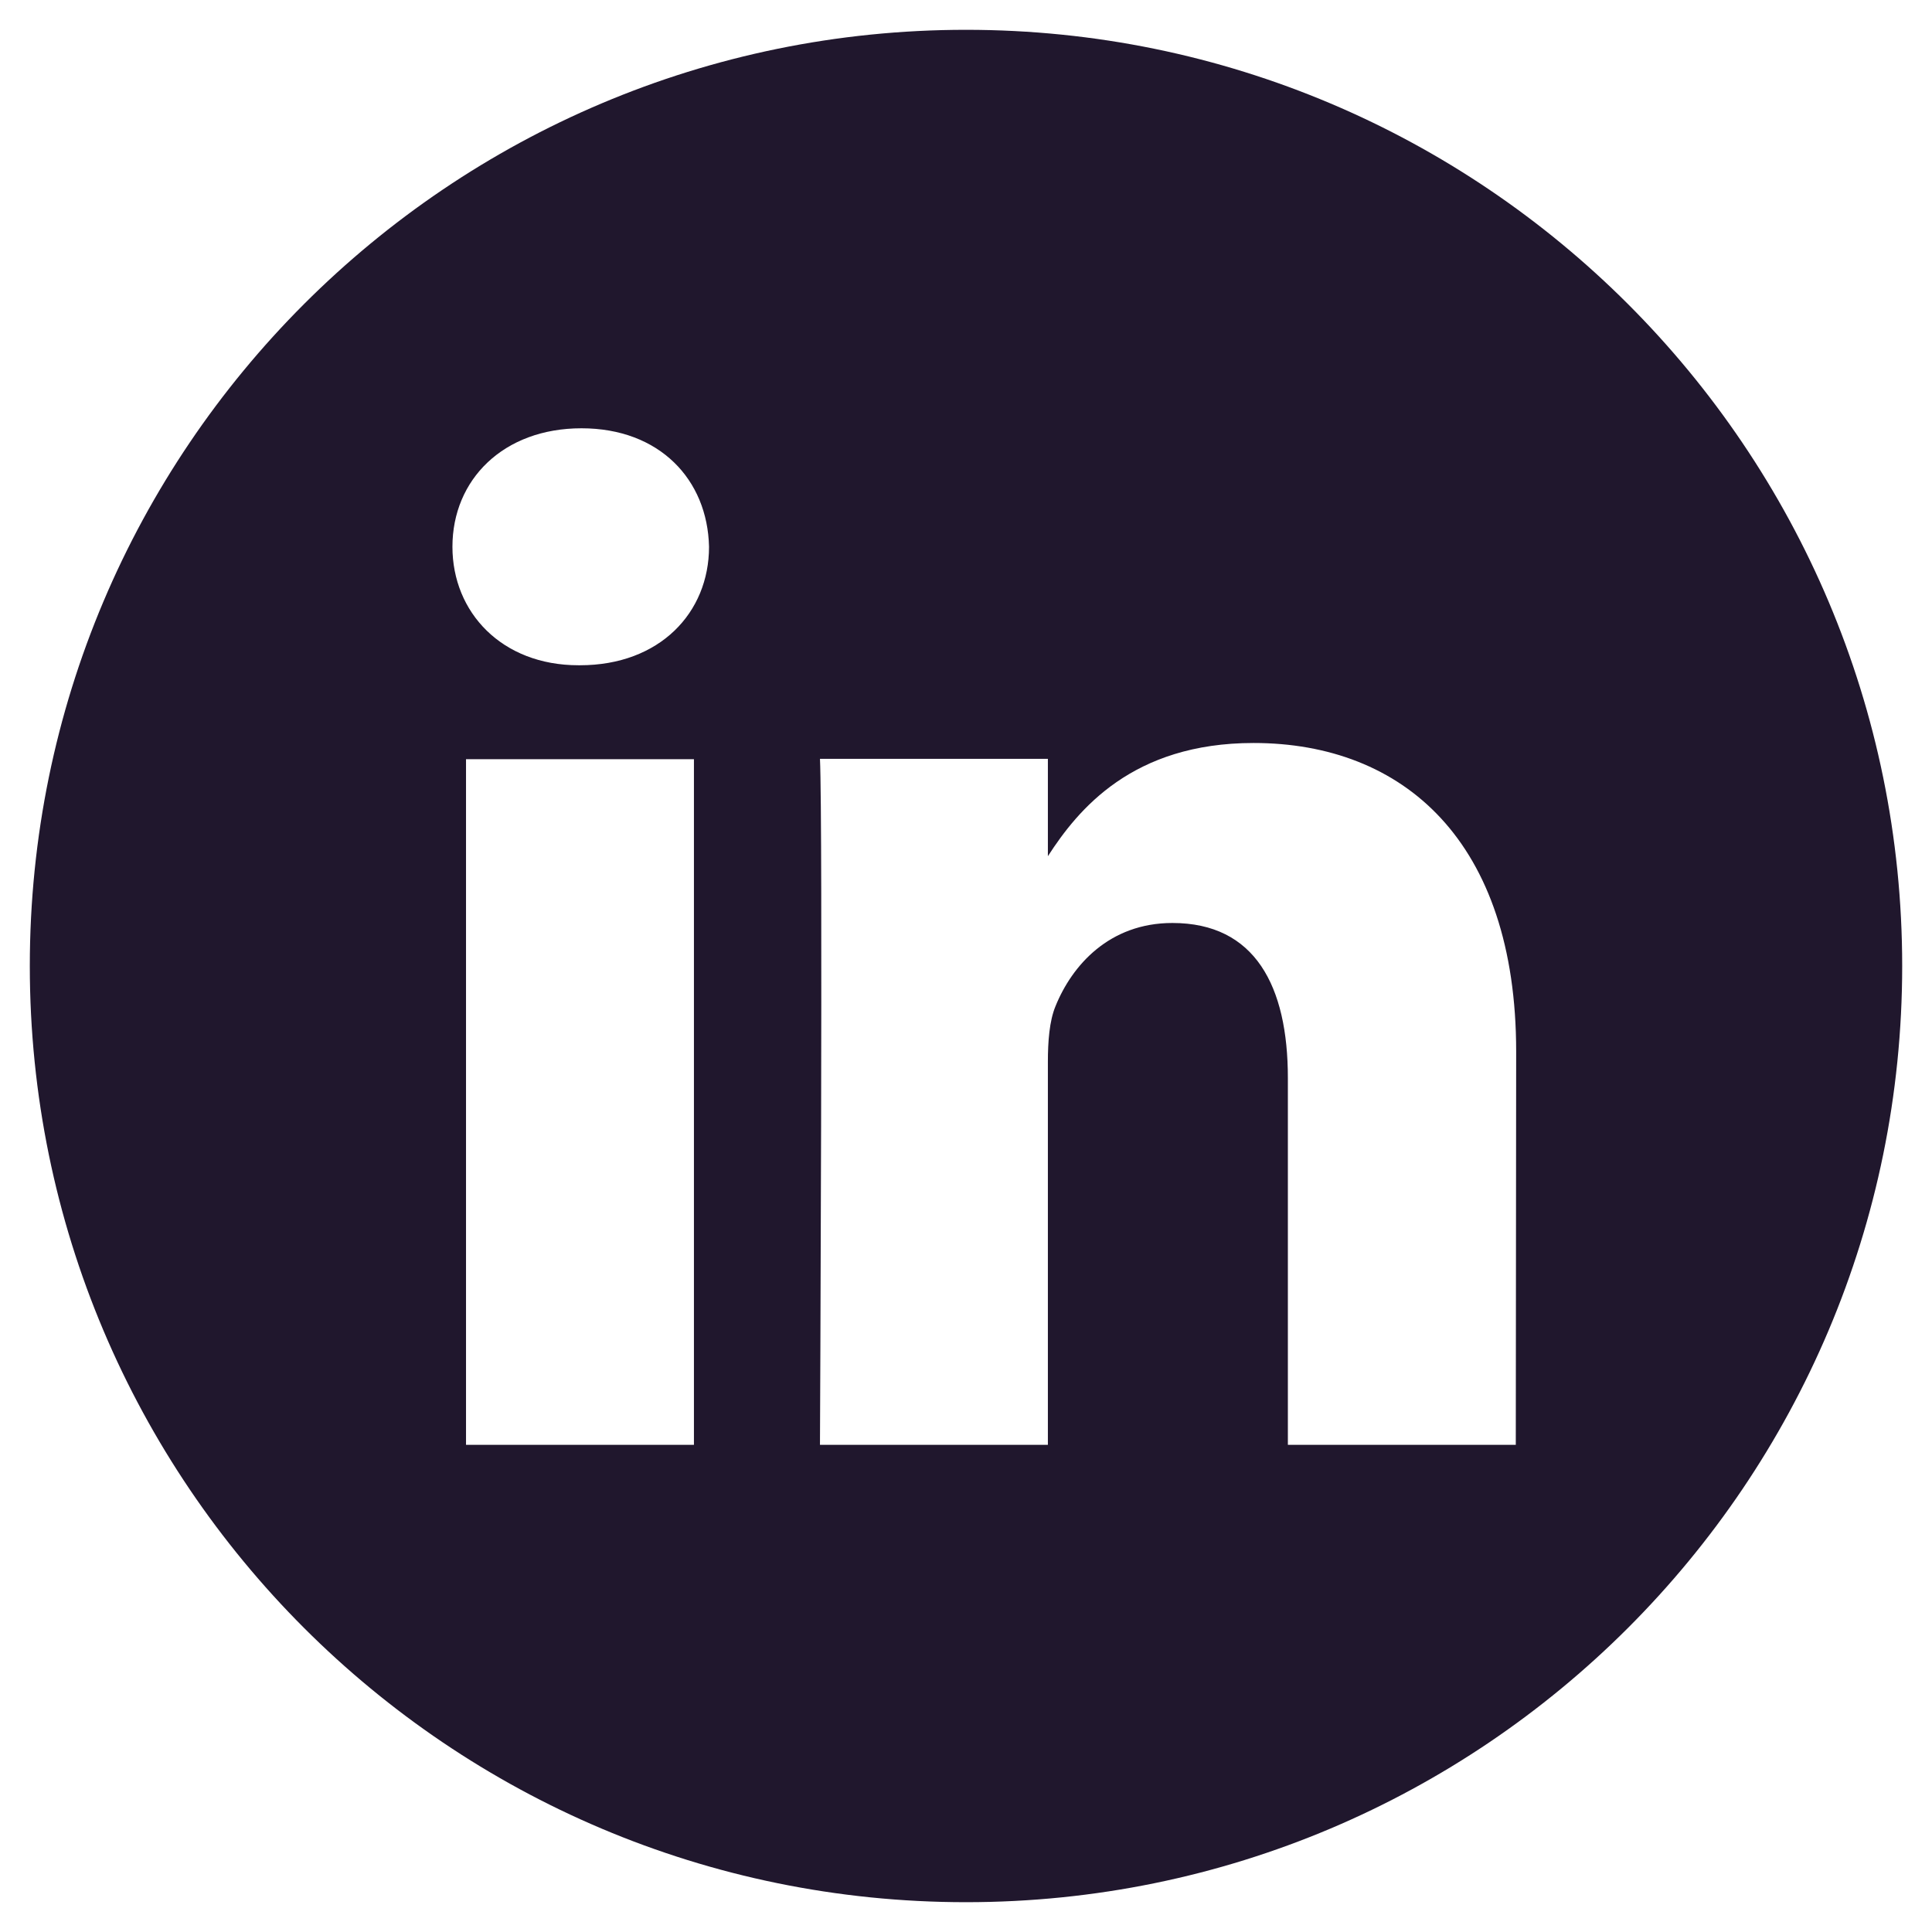 <?xml version="1.0" encoding="utf-8"?>
<!-- Generator: Adobe Illustrator 19.0.0, SVG Export Plug-In . SVG Version: 6.00 Build 0)  -->
<svg version="1.1" xmlns="http://www.w3.org/2000/svg" xmlns:xlink="http://www.w3.org/1999/xlink" x="0px" y="0px"
	 viewBox="156 -156 512 512" style="enable-background:new 156 -156 512 512;" xml:space="preserve">
<style type="text/css">
	.st0{display:none;}
	.st1{display:inline;fill:#FFFFFF;}
	.st2{fill:#20172D;}
</style>
<g id="Livello_1" class="st0">
	<path class="st1" d="M412-148.1C275-148.1,163.9-37,163.9,100S275,348.1,412,348.1S660.1,237,660.1,100S549-148.1,412-148.1z
		 M339.9,226.9h-60.4V45.2h60.4V226.9z M309.7,20.3h-0.4c-20.3,0-33.4-14-33.4-31.4c0-17.8,13.5-31.4,34.2-31.4s33.4,13.6,33.8,31.4
		C343.9,6.4,330.8,20.3,309.7,20.3z M557.7,226.9h-60.4v-97.2c0-24.4-8.7-41.1-30.6-41.1c-16.7,0-26.6,11.2-31,22.1
		c-1.6,3.9-2,9.3-2,14.7v101.5h-60.4c0,0,0.8-164.7,0-181.8h60.4v25.8c8-12.4,22.4-30,54.5-30c39.7,0,69.6,26,69.6,81.8L557.7,226.9
		L557.7,226.9z"/>
</g>
<g id="Livello_1_copia">
	<path class="st2" d="M412-148.1C275-148.1,163.9-37,163.9,100S275,348.1,412,348.1S660.1,237,660.1,100S549-148.1,412-148.1z
		 M339.9,226.9h-60.4V45.2h60.4V226.9z M309.7,20.3h-0.4c-20.3,0-33.4-14-33.4-31.4c0-17.8,13.5-31.4,34.2-31.4s33.4,13.6,33.8,31.4
		C343.9,6.4,330.8,20.3,309.7,20.3z M557.7,226.9h-60.4v-97.2c0-24.4-8.7-41.1-30.6-41.1c-16.7,0-26.6,11.2-31,22.1
		c-1.6,3.9-2,9.3-2,14.7v101.5h-60.4c0,0,0.8-164.7,0-181.8h60.4v25.8c8-12.4,22.4-30,54.5-30c39.7,0,69.6,26,69.6,81.8L557.7,226.9
		L557.7,226.9z"/>
</g>
</svg>
